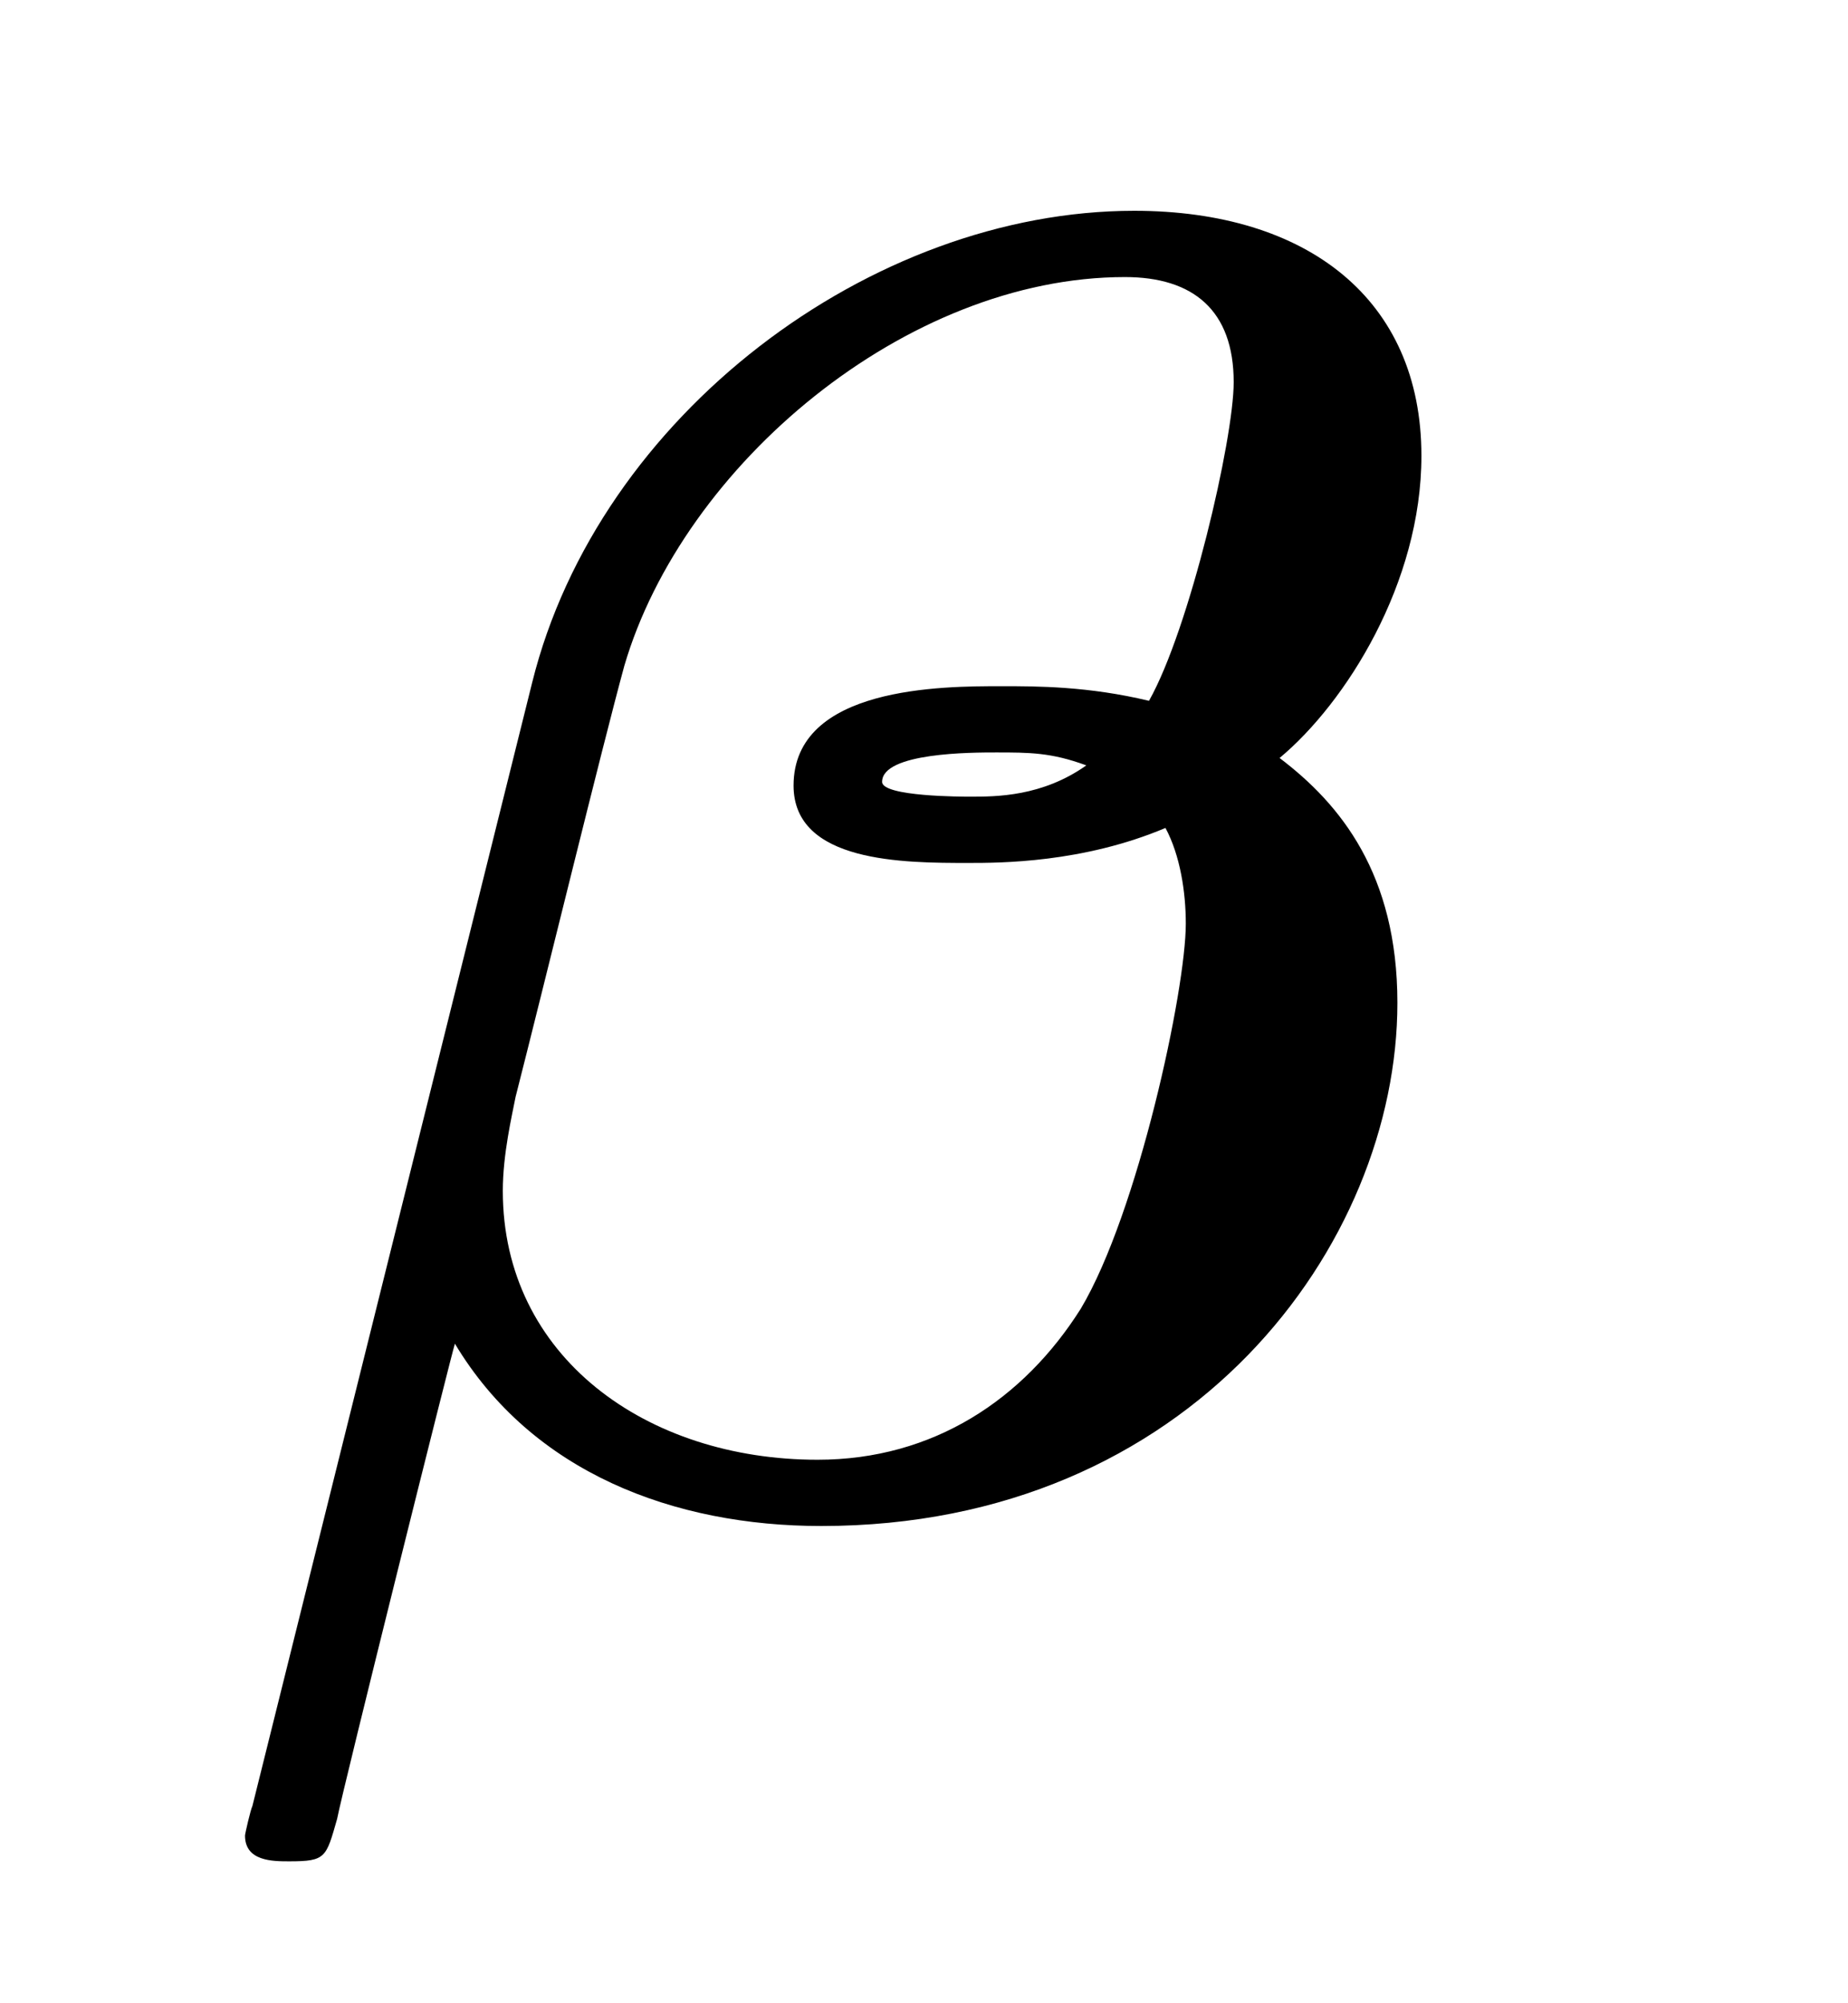 <?xml version='1.0' encoding='UTF-8'?>
<!-- This file was generated by dvisvgm 2.8.1 -->
<svg version='1.1' xmlns='http://www.w3.org/2000/svg' xmlns:xlink='http://www.w3.org/1999/xlink' width='12pt' height='13pt' viewBox='0 -13 12 13'>
<g id='page1'>
<g transform='matrix(1 0 0 -1 -127 651)'>
<path d='M128.639 652.28C128.627 652.256 128.591 652.1 128.591 652.088C128.591 651.921 128.771 651.921 128.878 651.921C129.117 651.921 129.117 651.945 129.189 652.196C129.225 652.387 129.942 655.256 129.954 655.28C130.456 654.443 131.377 654.097 132.333 654.097C134.736 654.097 136.074 655.926 136.074 657.492C136.074 658.328 135.704 658.782 135.309 659.081C135.74 659.44 136.23 660.217 136.23 661.042C136.23 662.058 135.489 662.632 134.365 662.632C132.656 662.632 130.887 661.305 130.456 659.572L128.639 652.28ZM134.054 659.033C133.767 658.83 133.468 658.83 133.301 658.83C133.253 658.83 132.728 658.83 132.728 658.926C132.728 659.117 133.313 659.117 133.468 659.117C133.684 659.117 133.827 659.117 134.054 659.033ZM134.461 659.452C134.066 659.547 133.732 659.547 133.504 659.547C133.122 659.547 132.153 659.547 132.153 658.902C132.153 658.4 132.871 658.4 133.289 658.4C133.493 658.4 134.03 658.4 134.568 658.627C134.664 658.448 134.7 658.209 134.7 658.006C134.7 657.575 134.389 656.129 134.018 655.507C133.648 654.921 133.062 654.527 132.309 654.527C131.197 654.527 130.265 655.196 130.265 656.272C130.265 656.511 130.325 656.762 130.348 656.882C130.528 657.587 130.91 659.153 131.054 659.679C131.436 660.982 132.883 662.202 134.305 662.202C134.748 662.202 135.011 661.986 135.011 661.52C135.011 661.149 134.724 659.918 134.461 659.452Z'/>
</g>
</g>
</svg>